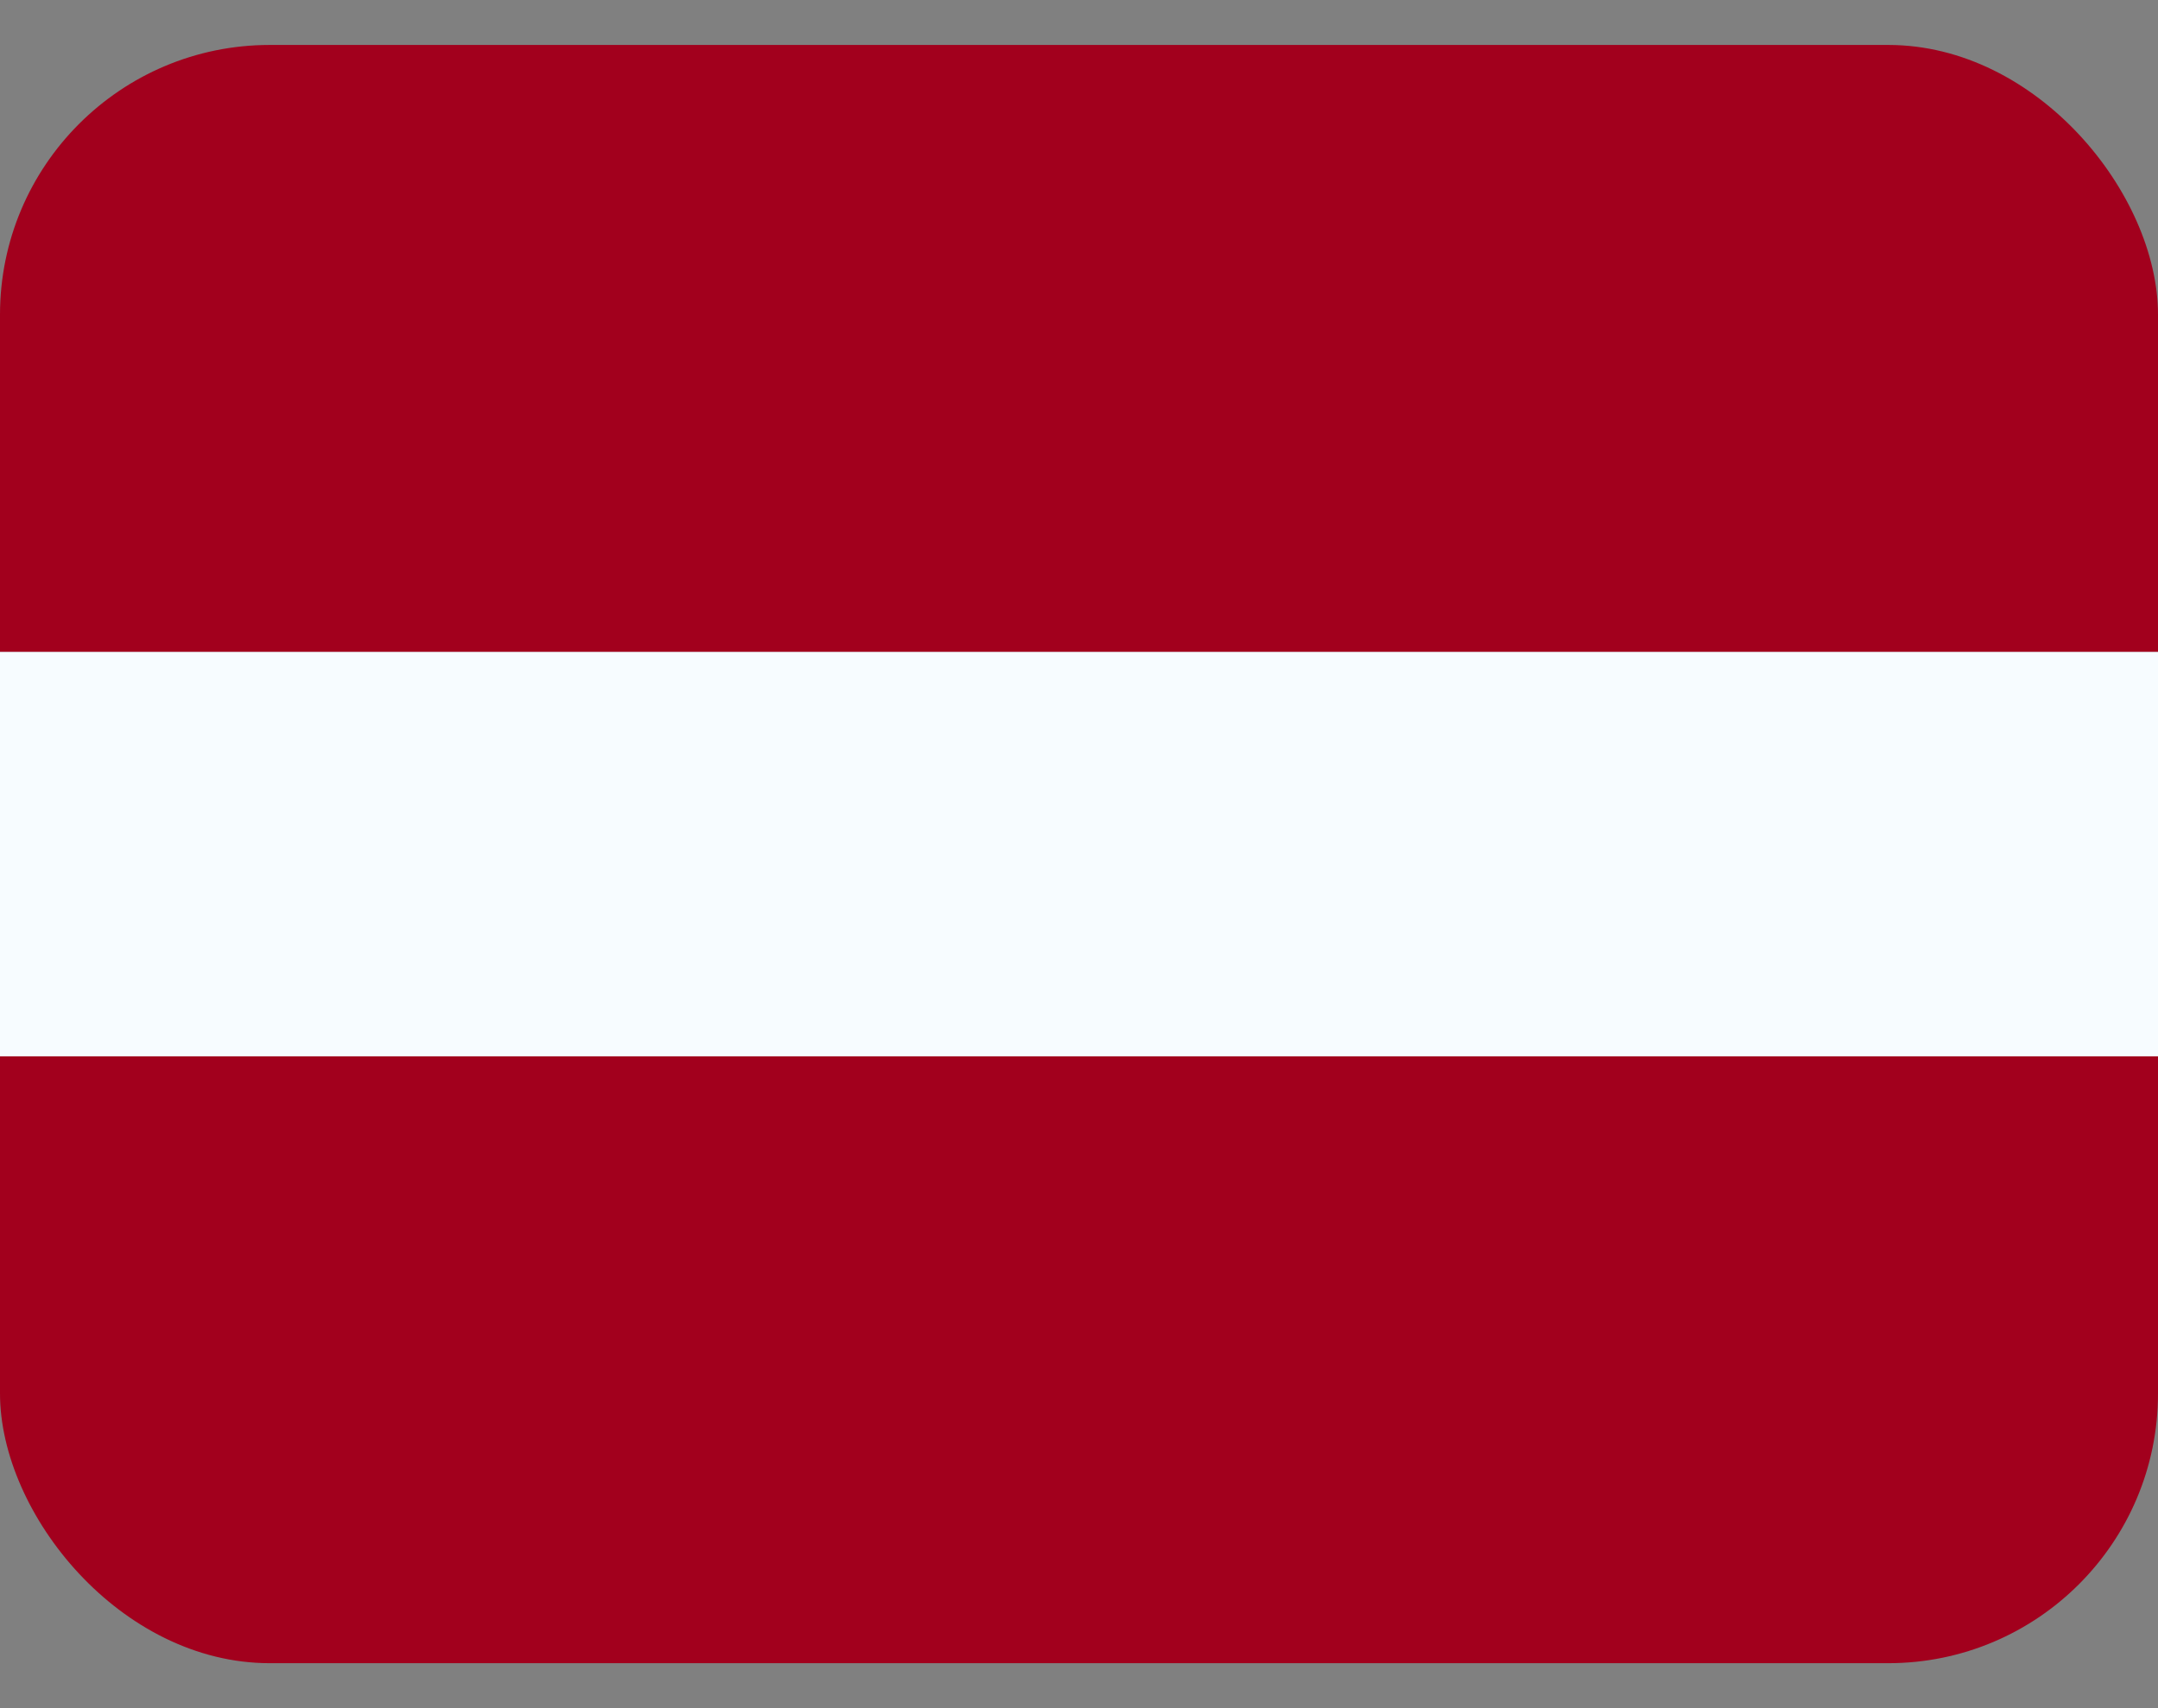 <?xml version="1.0" encoding="UTF-8"?>
<svg xmlns="http://www.w3.org/2000/svg" width="24" height="19" viewBox="0 0 24 19" fill="none">
  <rect x="0" y="0" width="24" height="19" fill="#808080" stroke="none"/>
  <g clip-path="url(#clip0_6_2756)">
    <path fill-rule="evenodd" clip-rule="evenodd" d="M0 11.75H24V18.5H0V11.75Z" fill="#A2001D"></path>
    <path fill-rule="evenodd" clip-rule="evenodd" d="M0 7.25H24V11.75H0V7.25Z" fill="#F7FCFF"></path>
    <path fill-rule="evenodd" clip-rule="evenodd" d="M0 0.5H24V7.25H0V0.5Z" fill="#A2001D"></path>
  </g>
  <defs>
    <clipPath id="clip0_6_2756">
      <rect y="0.5" width="24" height="18" rx="3" fill="white"></rect>
    </clipPath>
  </defs>
</svg>

